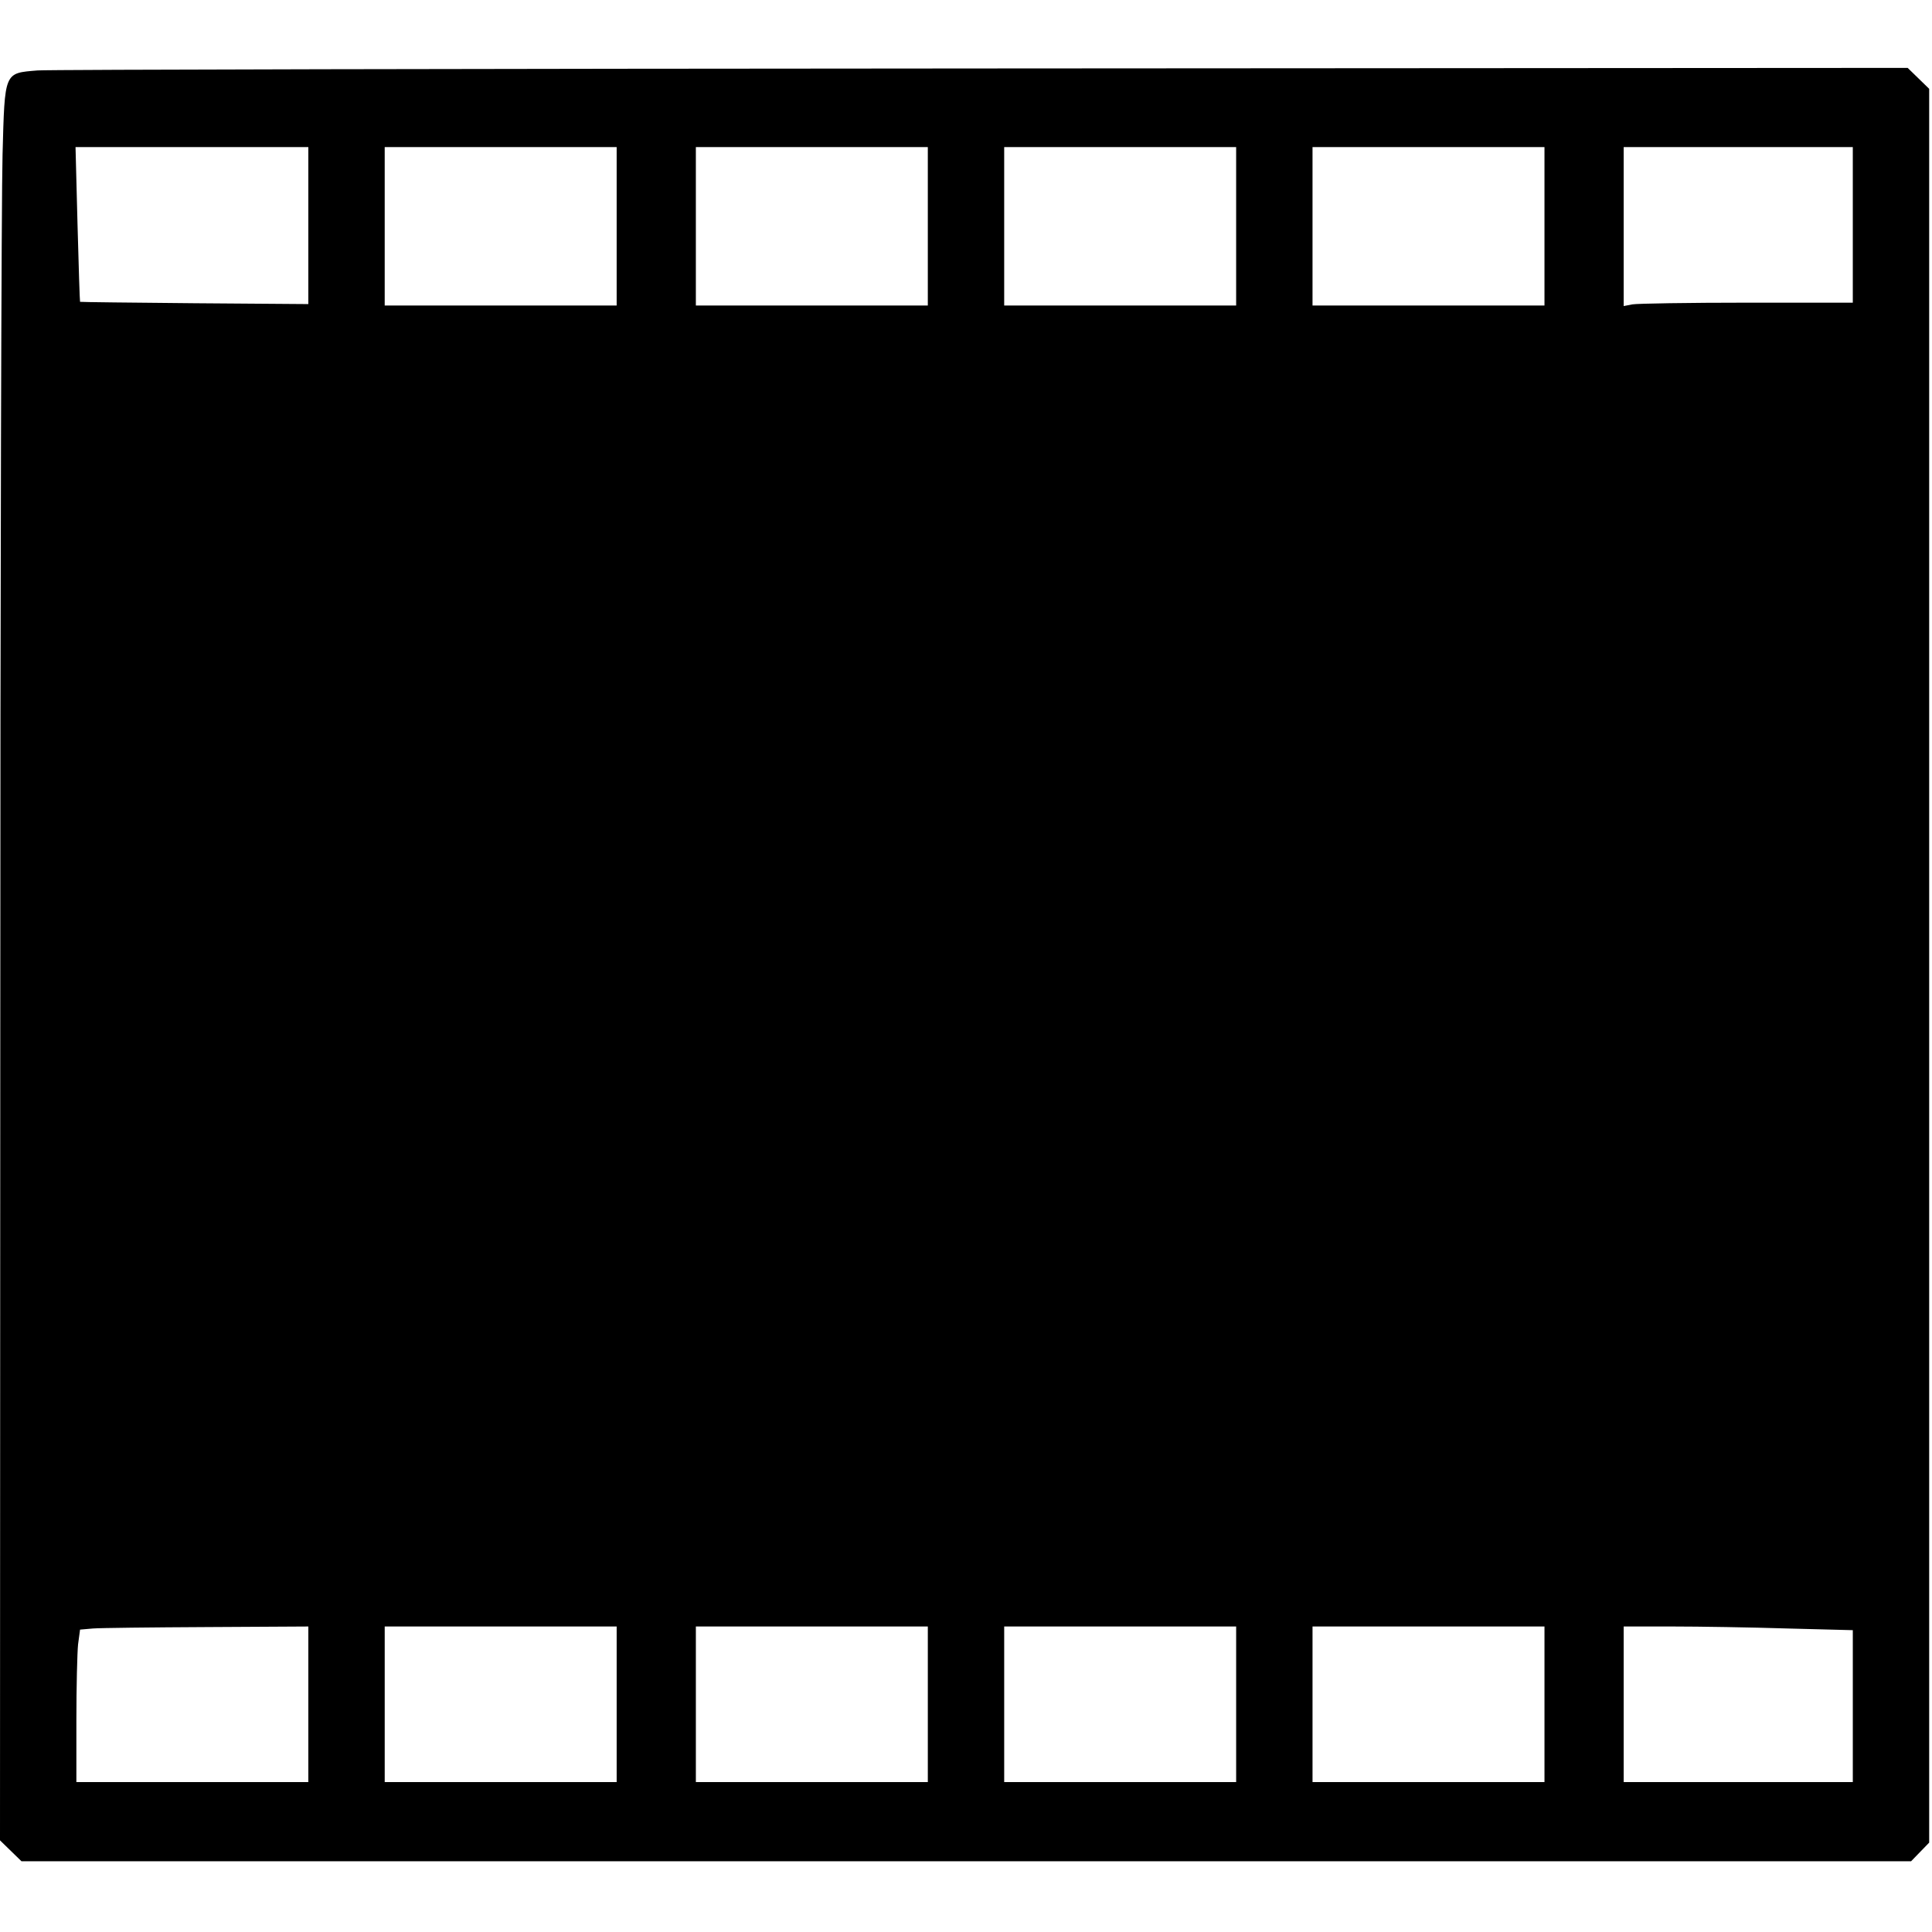 <?xml version="1.0" encoding="UTF-8" standalone="yes"?>
<svg version="1.0" xmlns="http://www.w3.org/2000/svg" width="512pt" height="512pt" viewBox="0 0 683 683" preserveAspectRatio="xMidYMid meet">
  <g transform="translate(0,683) scale(0.1,-0.1)" fill="#000000" stroke="none">
    <path d="M133 6581 c-119 -10 -116 -2 -124 -298 -4 -137 -8 -1533 -8 -3103
l-1 -2856 38 -37 38 -37 3340 0 3340 0 32 33 32 33 0 3100 0 3100 -38 37 -38
37 -3269 -2 c-1799 -1 -3303 -4 -3342 -7z m957 -548 l0 -278 -402 3 c-221 2
-403 4 -405 5 -1 1 -5 125 -9 275 l-7 272 411 0 412 0 0 -277z m1090 -3 l0
-280 -410 0 -410 0 0 280 0 280 410 0 410 0 0 -280z m1100 0 l0 -280 -410 0
-410 0 0 280 0 280 410 0 410 0 0 -280z m1090 0 l0 -280 -410 0 -410 0 0 280
0 280 410 0 410 0 0 -280z m1090 0 l0 -280 -410 0 -410 0 0 280 0 280 410 0
410 0 0 -280z m1090 5 l0 -275 -374 0 c-205 0 -388 -3 -405 -6 l-31 -6 0 281
0 281 405 0 405 0 0 -275z m-5460 -5230 l0 -275 -410 0 -410 0 0 218 c0 119 3
240 6 269 l7 52 46 4 c25 2 207 4 404 5 l357 2 0 -275z m1090 0 l0 -275 -410
0 -410 0 0 275 0 275 410 0 410 0 0 -275z m1100 0 l0 -275 -410 0 -410 0 0
275 0 275 410 0 410 0 0 -275z m1090 0 l0 -275 -410 0 -410 0 0 275 0 275 410
0 410 0 0 -275z m1090 0 l0 -275 -410 0 -410 0 0 275 0 275 410 0 410 0 0
-275z m858 268 l232 -6 0 -269 0 -268 -405 0 -405 0 0 275 0 275 173 0 c94 0
277 -3 405 -7z"/>
  </g>
</svg>